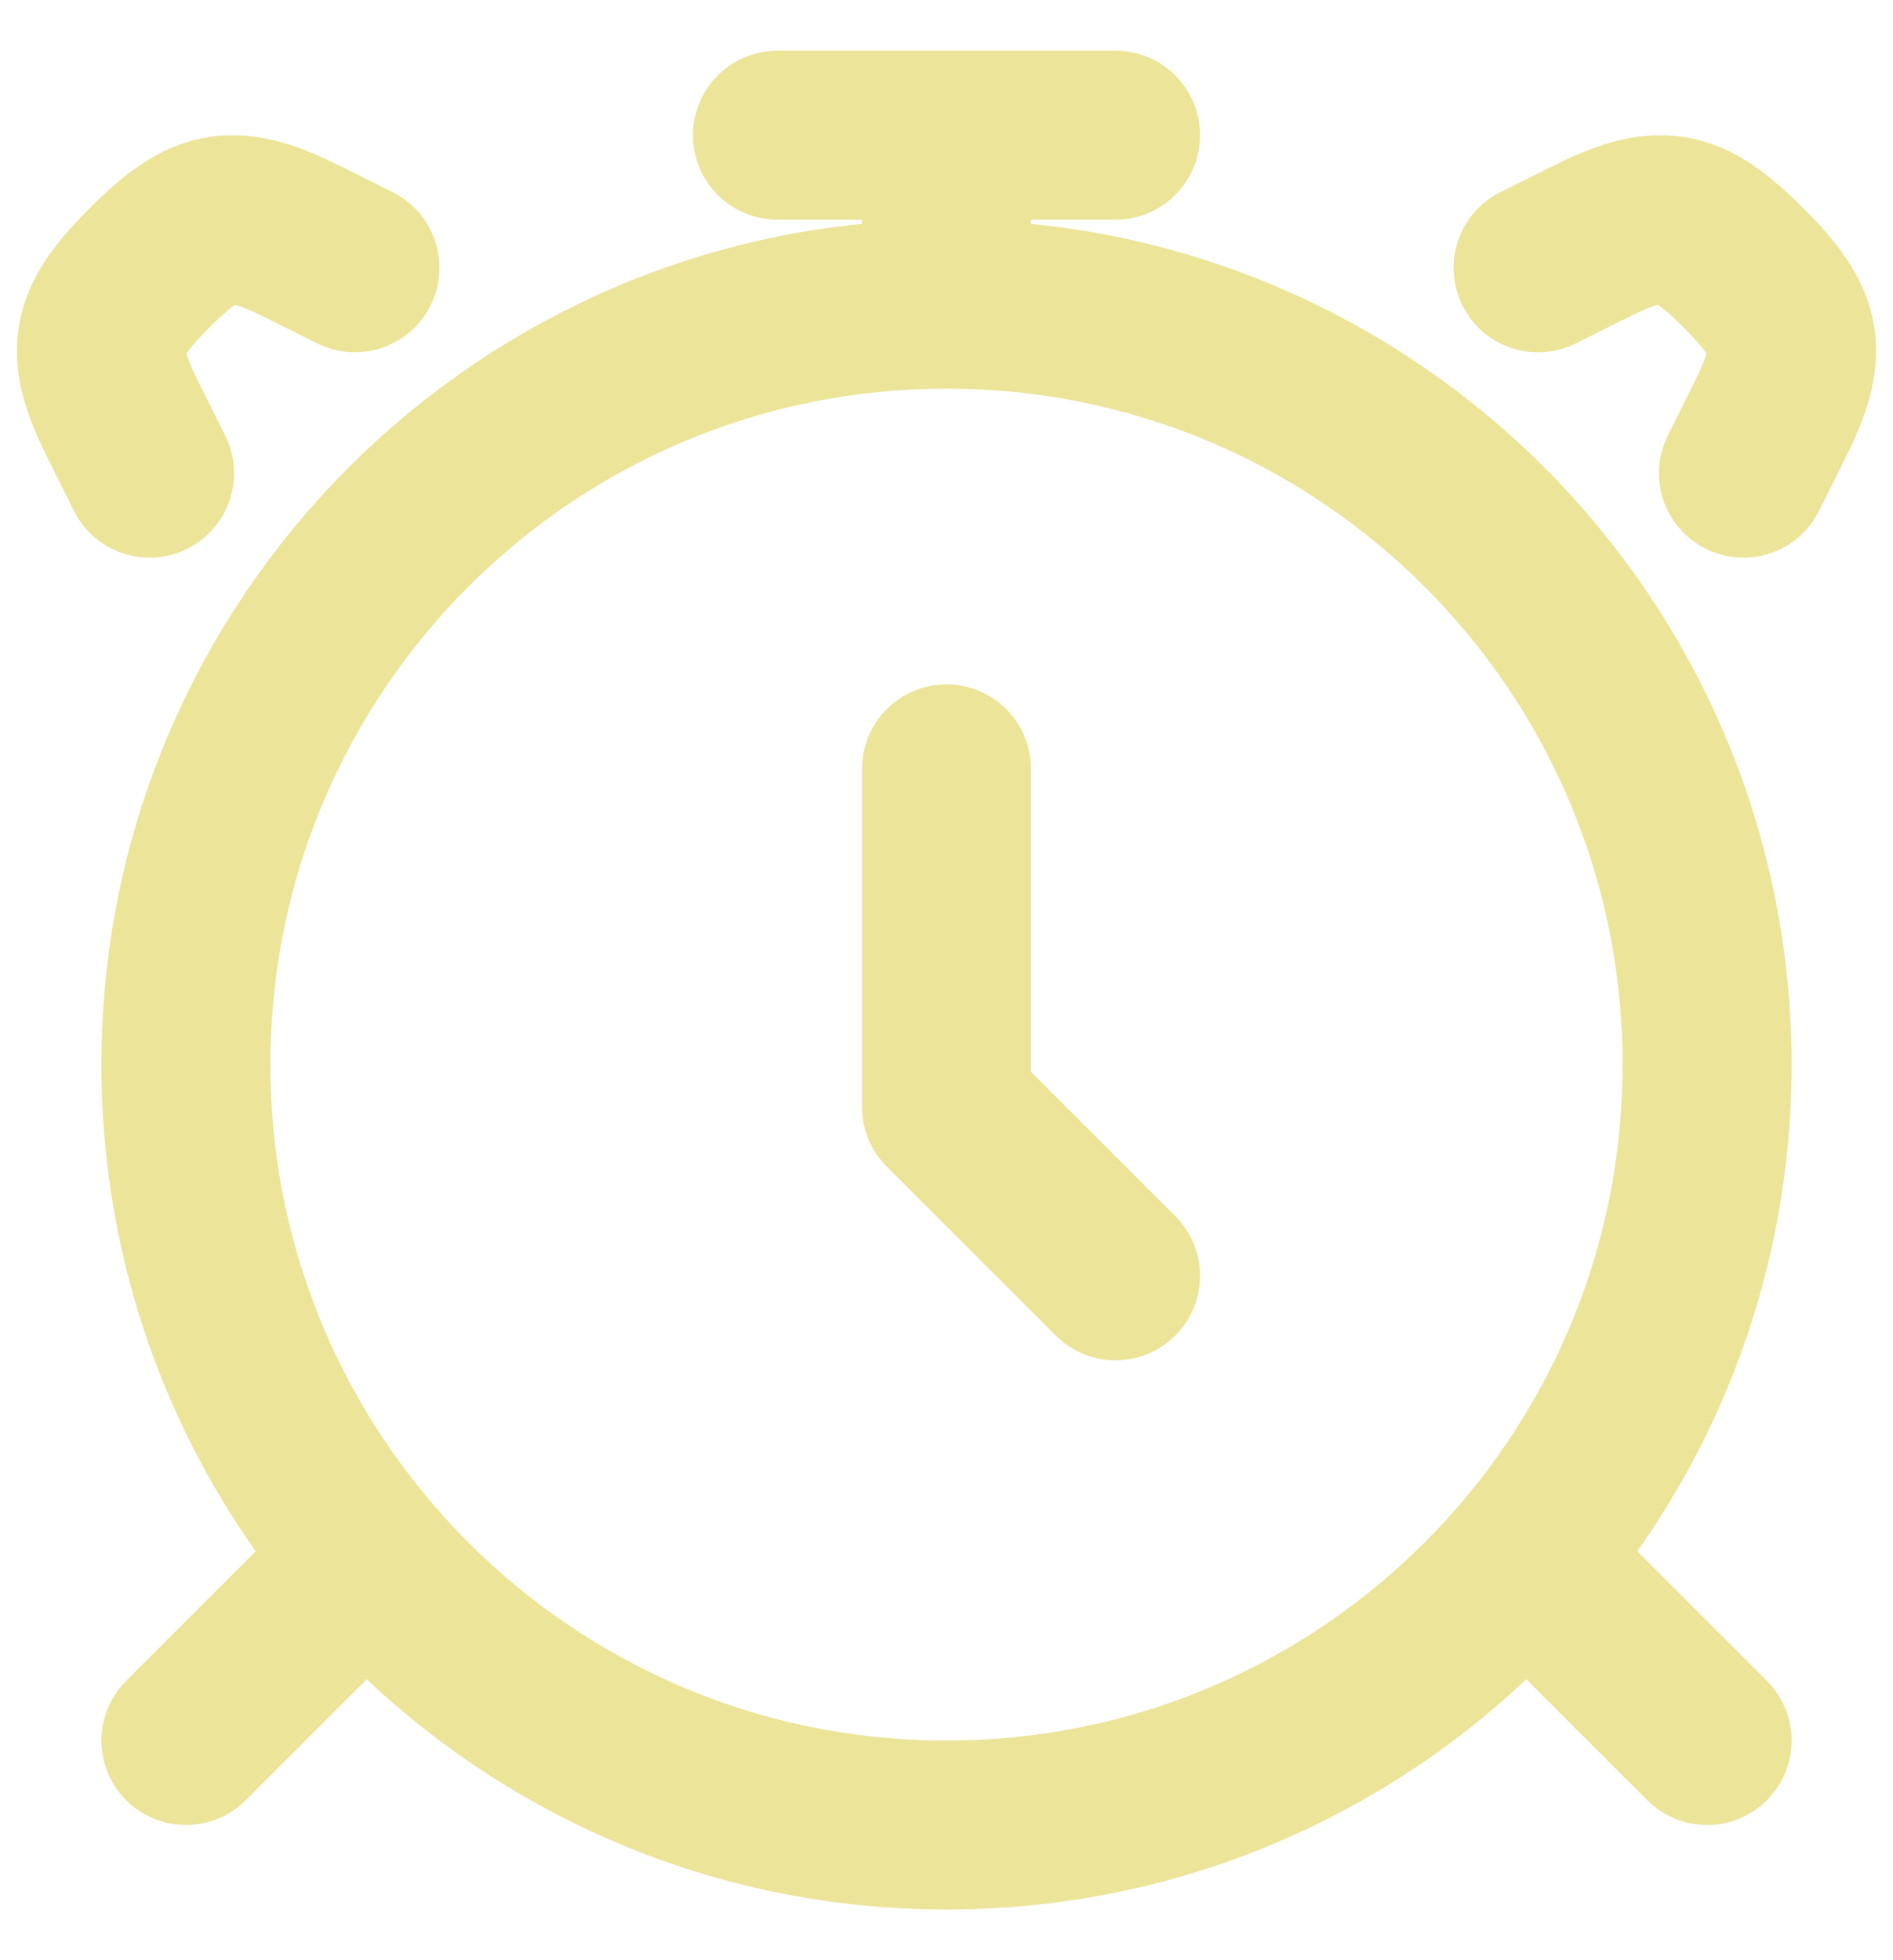 <svg width="28" height="29" viewBox="0 0 28 29" fill="none" xmlns="http://www.w3.org/2000/svg">
<path d="M14 27C20.213 27 25.25 21.963 25.25 15.75C25.25 9.537 20.213 4.5 14 4.5C7.787 4.5 2.75 9.537 2.75 15.75C2.75 21.963 7.787 27 14 27Z" stroke="#ECE499" stroke-width="2.5" stroke-linecap="round" stroke-linejoin="round"/>
<path d="M5.25 23.25L2.75 25.75M22.75 23.25L25.25 25.75M22.75 3.962L23.495 3.59C24.551 3.061 24.948 3.123 25.788 3.962C26.628 4.803 26.688 5.2 26.16 6.255L25.788 7M5.25 3.962L4.505 3.59C3.449 3.061 3.052 3.123 2.212 3.962C1.372 4.803 1.312 5.2 1.84 6.255L2.212 7M14 11.375V16.375L16.5 18.875M14 3.875V2M11.5 2H16.5" stroke="#ECE499" stroke-width="2.5" stroke-linecap="round" stroke-linejoin="round"/>
</svg>
